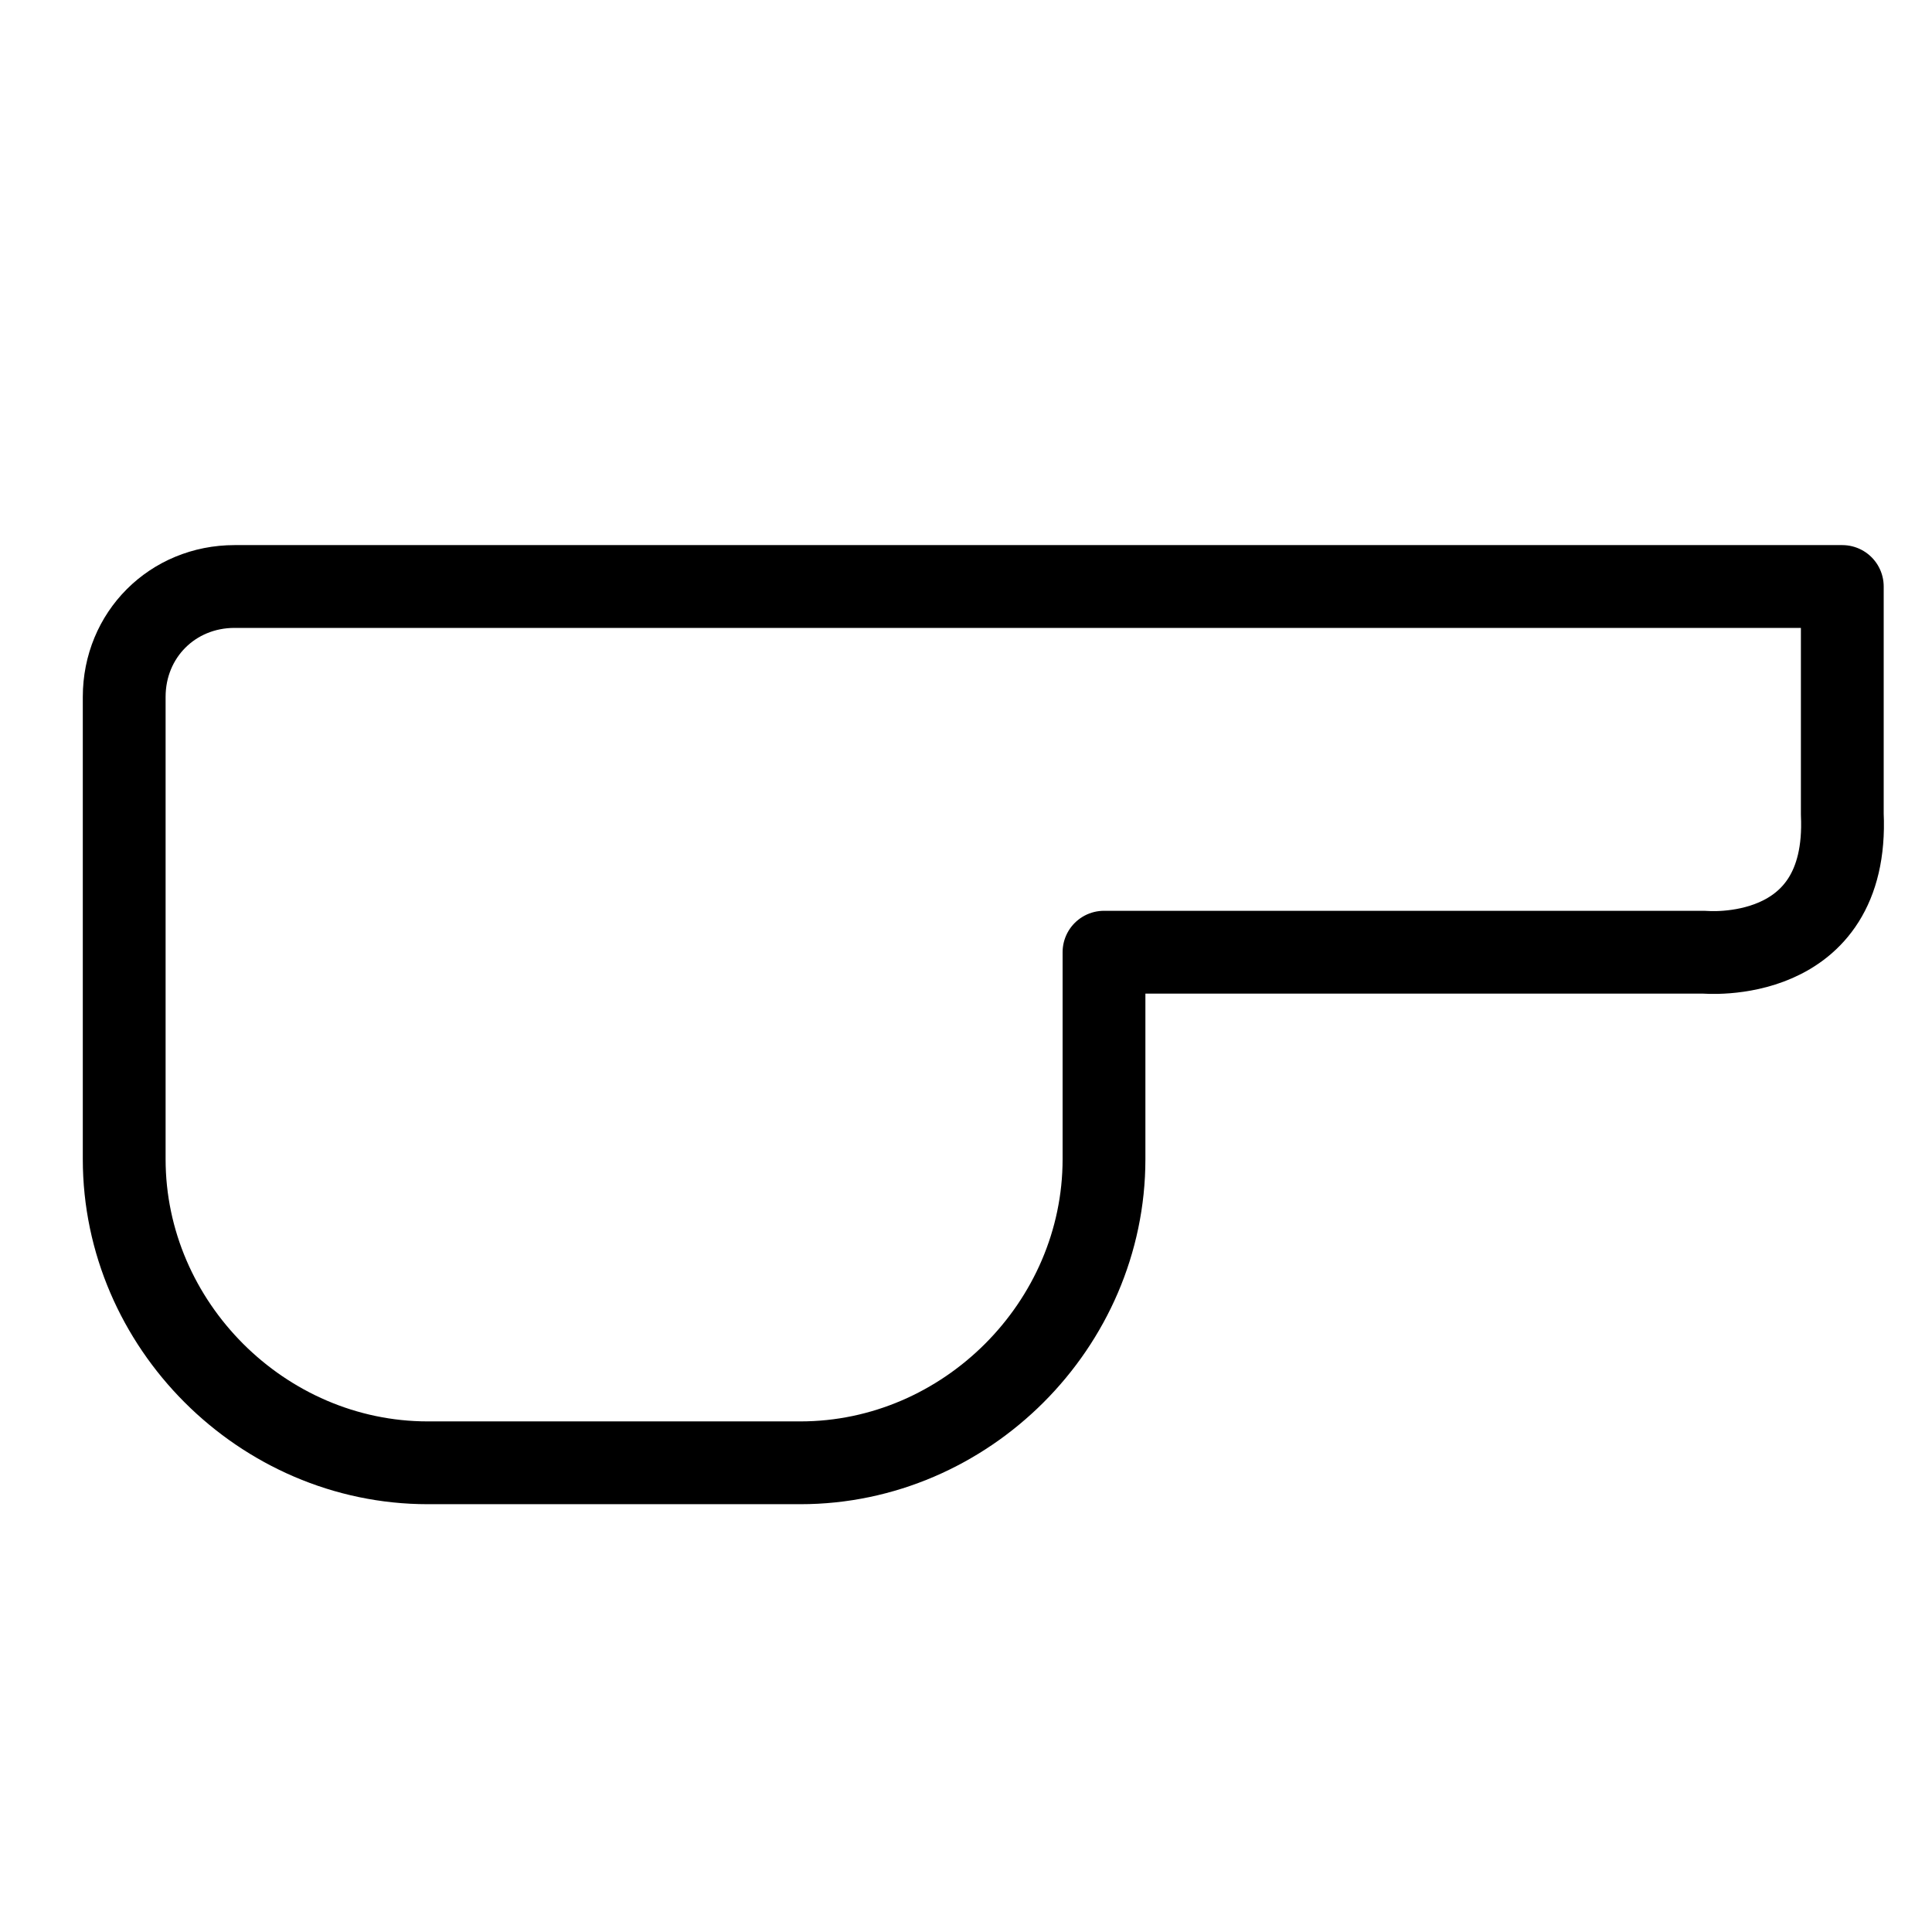 <?xml version="1.0" encoding="UTF-8"?>
<svg id="Ebene_1" data-name="Ebene 1" xmlns="http://www.w3.org/2000/svg" version="1.1" viewBox="0 0 28 28">
  <defs>
    <style>
      .cls-1 {
        fill: none;
        stroke: #000;
        stroke-linecap: round;
        stroke-linejoin: round;
        stroke-width: 1.2px;
      }
    </style>
  </defs>
  <path class="cls-1" d="M3.4,8.5c-.9,0-1.6.7-1.6,1.6v6.7c0,2.4,2,4.4,4.4,4.4h5.4c2.4,0,4.4-2,4.4-4.4v-3h8.7s2.1.2,2-2v-3.3H3.4Z"/>
</svg>